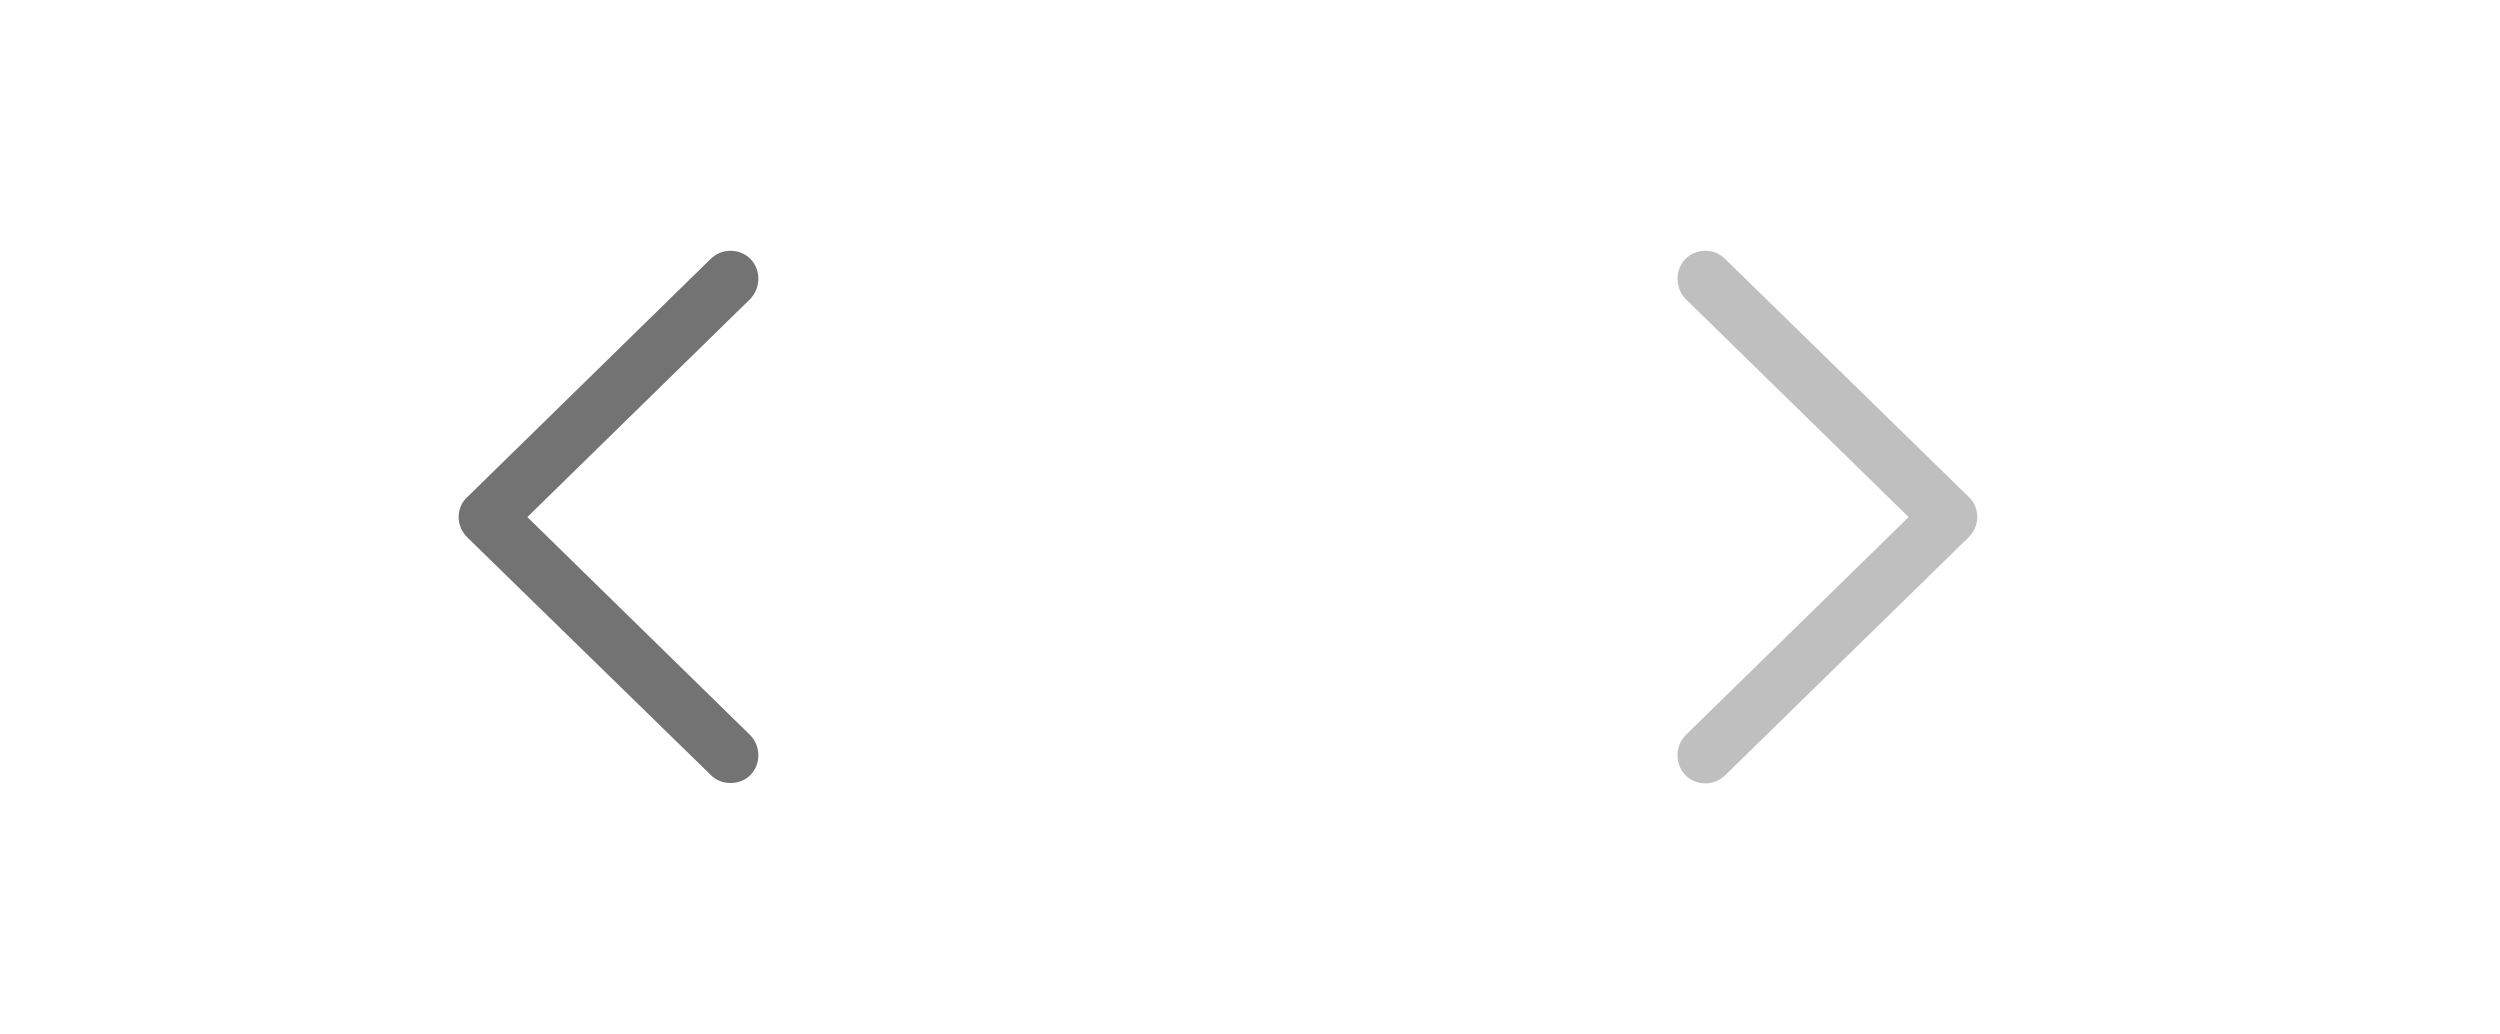 <?xml version="1.0" encoding="utf-8"?>
<svg xmlns="http://www.w3.org/2000/svg" fill="none" height="100%" overflow="visible" preserveAspectRatio="none" style="display: block;" viewBox="0 0 29 12" width="100%">
<g clip-path="url(#clip0_0_5824)" id="Toolbar Group">
<g id="Core / Safari (Big Sur) / Toolbar / Toolbar Item">
<path d="M8.242 8.987L5.423 6.236C5.356 6.169 5.32 6.087 5.32 5.998C5.32 5.906 5.359 5.817 5.427 5.76L8.242 3.005C8.303 2.945 8.381 2.909 8.473 2.909C8.658 2.909 8.797 3.051 8.797 3.236C8.797 3.322 8.761 3.407 8.704 3.467L6.117 5.998L8.704 8.529C8.761 8.589 8.797 8.671 8.797 8.76C8.797 8.945 8.658 9.083 8.473 9.083C8.381 9.083 8.303 9.048 8.242 8.987Z" fill="#737373" id=""/>
</g>
<g id="Core / Safari (Big Sur) / Toolbar / Toolbar Item_2">
<path d="M19.783 9.087C19.875 9.087 19.953 9.051 20.014 8.991L22.833 6.236C22.9 6.169 22.936 6.087 22.936 5.998C22.936 5.906 22.9 5.82 22.833 5.76L20.017 3.009C19.953 2.945 19.875 2.909 19.783 2.909C19.598 2.909 19.459 3.051 19.459 3.236C19.459 3.322 19.495 3.407 19.552 3.467L22.14 5.998L19.552 8.529C19.495 8.589 19.459 8.671 19.459 8.76C19.459 8.945 19.598 9.087 19.783 9.087Z" fill="#BFBFBF" id=""/>
</g>
</g>
<defs>
<clipPath id="clip0_0_5824">
<rect fill="white" height="11.99" width="28.262"/>
</clipPath>
</defs>
</svg>